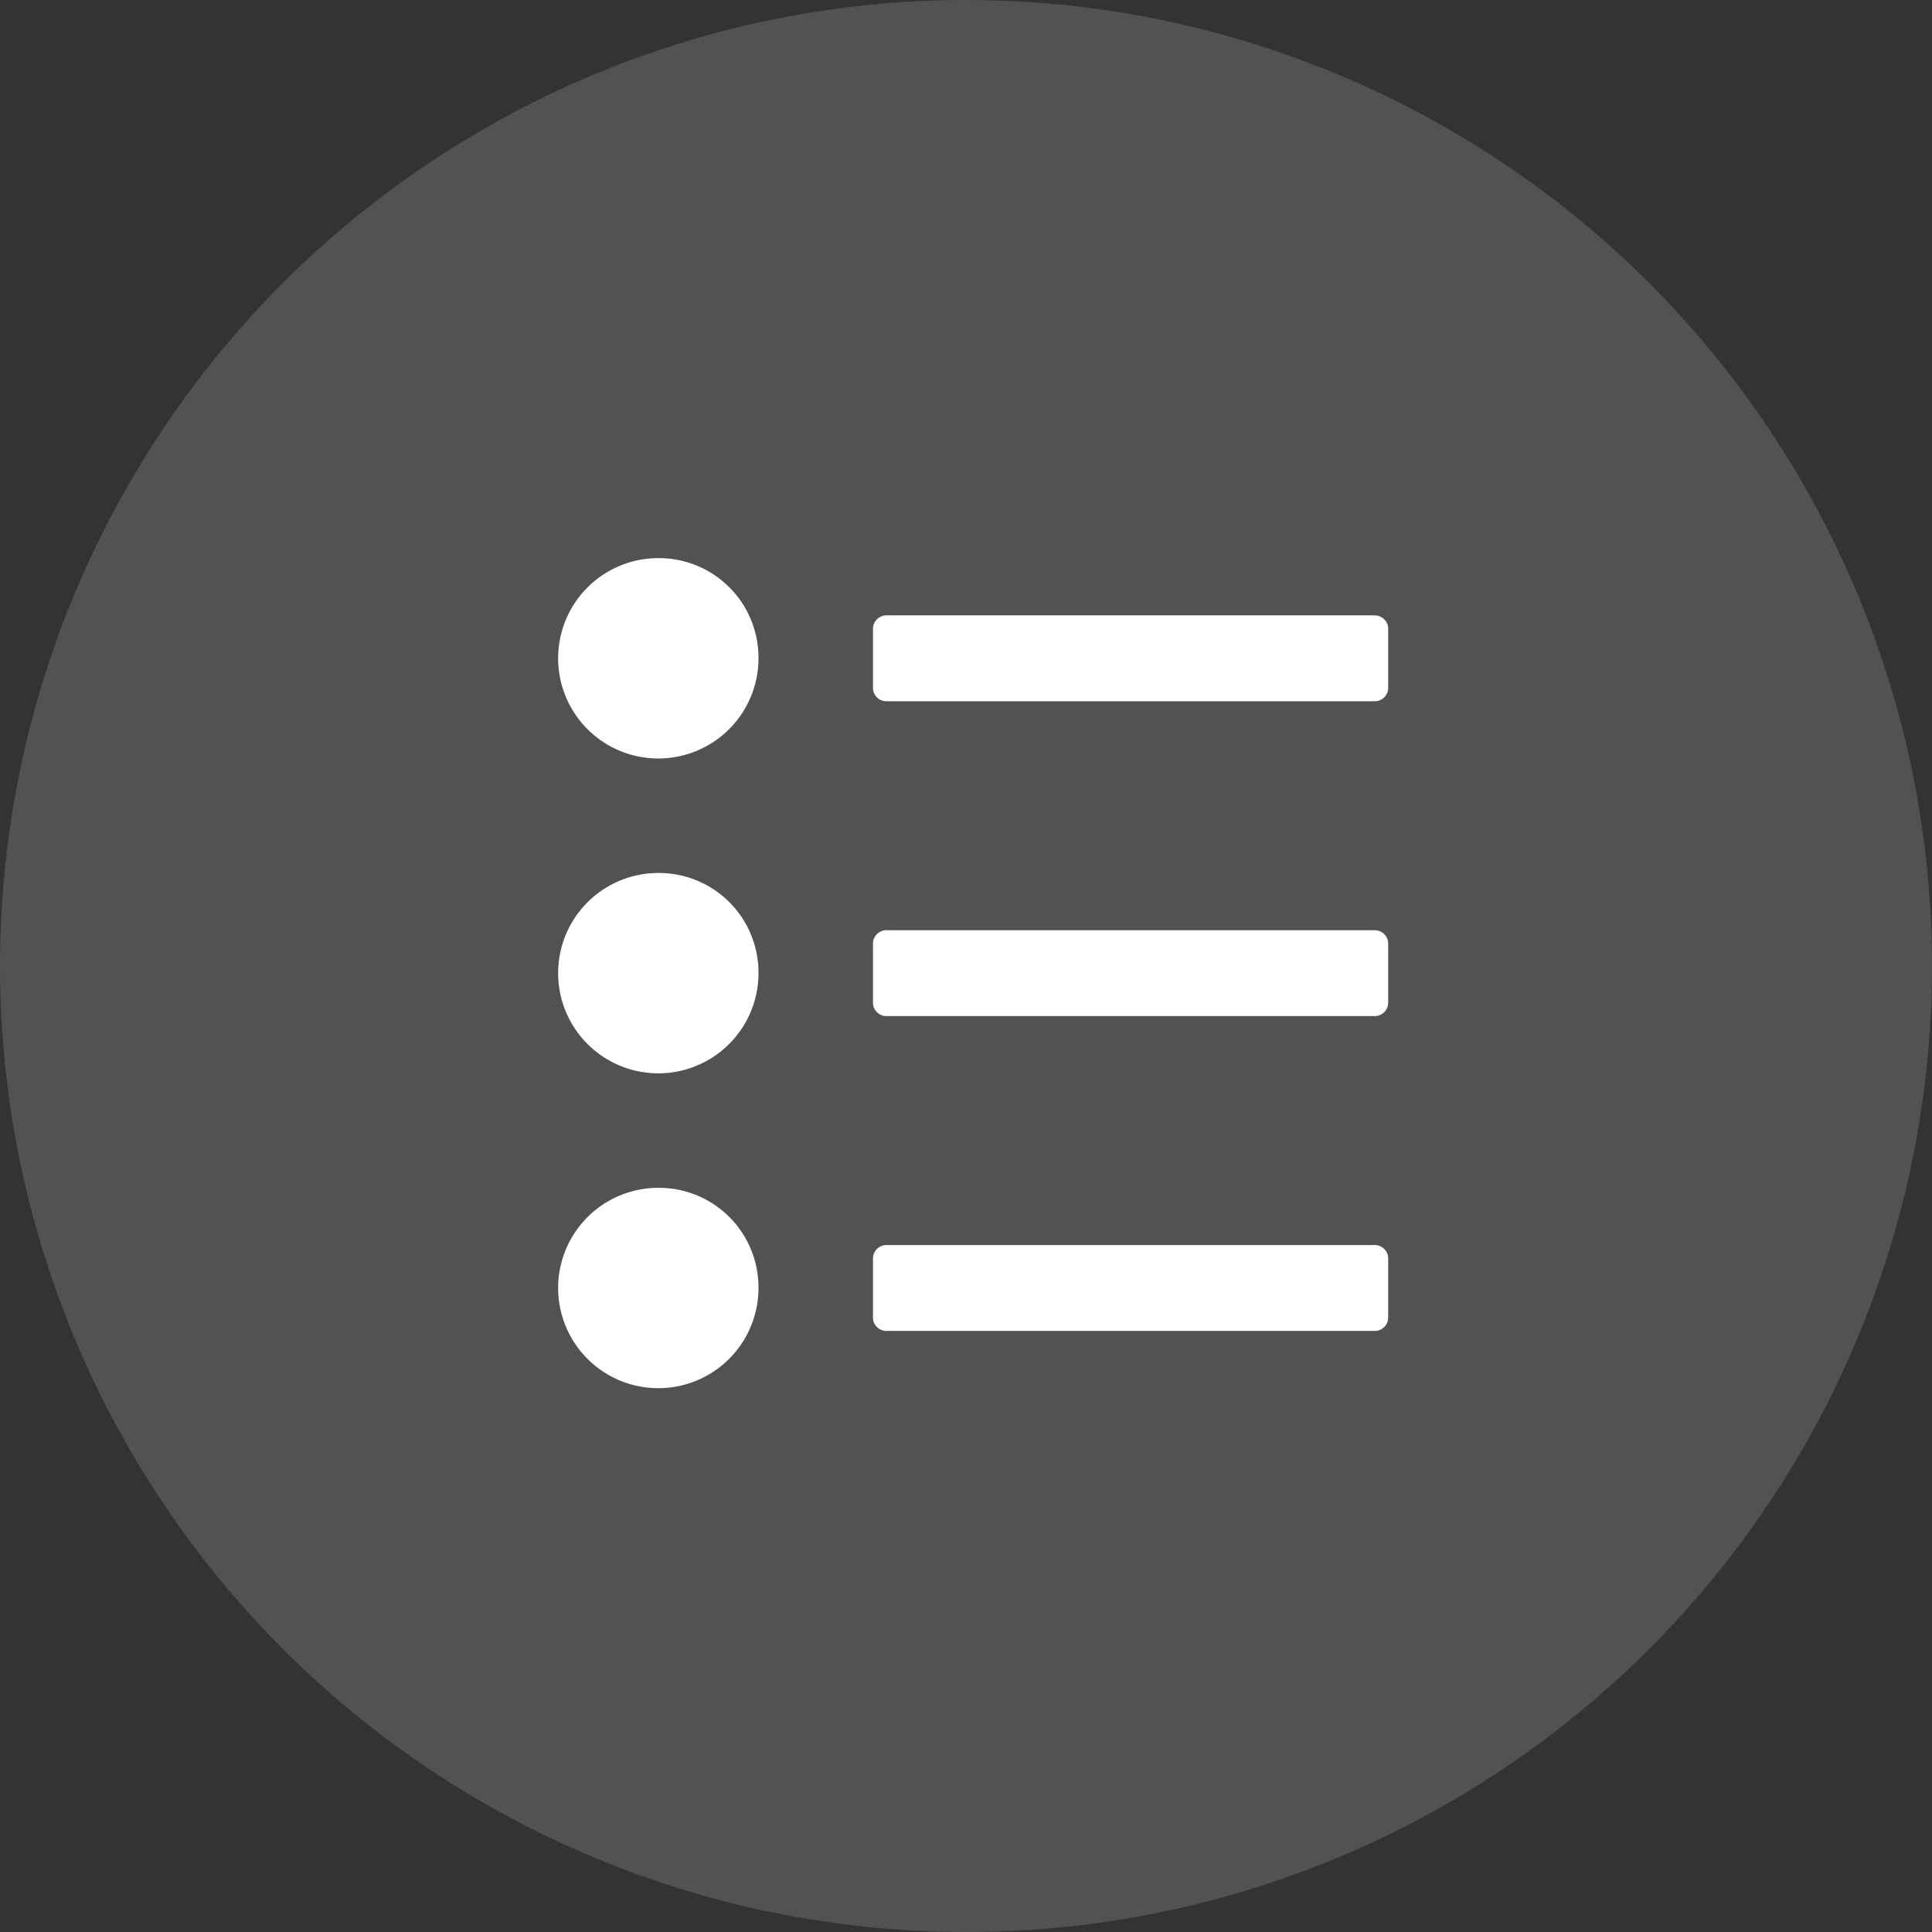 <svg xmlns="http://www.w3.org/2000/svg" width="135" height="135" viewBox="0 0 135 135">
  <rect x="0" y="0" width="135" height="135" fill="#333333" stroke="none"/>
  <g id="Group_126" data-name="Group 126" transform="translate(-1220 -2305)">
    <circle id="Ellipse_4" data-name="Ellipse 4" cx="67.5" cy="67.5" r="67.5" transform="translate(1220 2305)" fill="#fff" opacity="0.155"/>
    <g id="bullet-list-68" transform="translate(1256 2341)">
      <path id="Path_1486" data-name="Path 1486" d="M10,3a7,7,0,1,0,7,7A6.957,6.957,0,0,0,10,3Z" fill="#fff"/>
      <path id="Path_1487" data-name="Path 1487" d="M10,25a7,7,0,1,0,7,7A6.957,6.957,0,0,0,10,25Z" fill="#fff"/>
      <path id="Path_1488" data-name="Path 1488" d="M10,47a7,7,0,1,0,7,7A6.957,6.957,0,0,0,10,47Z" fill="#fff"/>
      <path id="Path_1489" data-name="Path 1489" d="M60,7H26a.945.945,0,0,0-1,1v4a.945.945,0,0,0,1,1H60a.945.945,0,0,0,1-1V8A.945.945,0,0,0,60,7Z" fill="#fff"/>
      <path id="Path_1490" data-name="Path 1490" d="M60,29H26a.945.945,0,0,0-1,1v4a.945.945,0,0,0,1,1H60a.945.945,0,0,0,1-1V30A.945.945,0,0,0,60,29Z" fill="#fff"/>
      <path id="Path_1491" data-name="Path 1491" d="M60,51H26a.945.945,0,0,0-1,1v4a.945.945,0,0,0,1,1H60a.945.945,0,0,0,1-1V52A.945.945,0,0,0,60,51Z" fill="#fff"/>
    </g>
  </g>
</svg>
